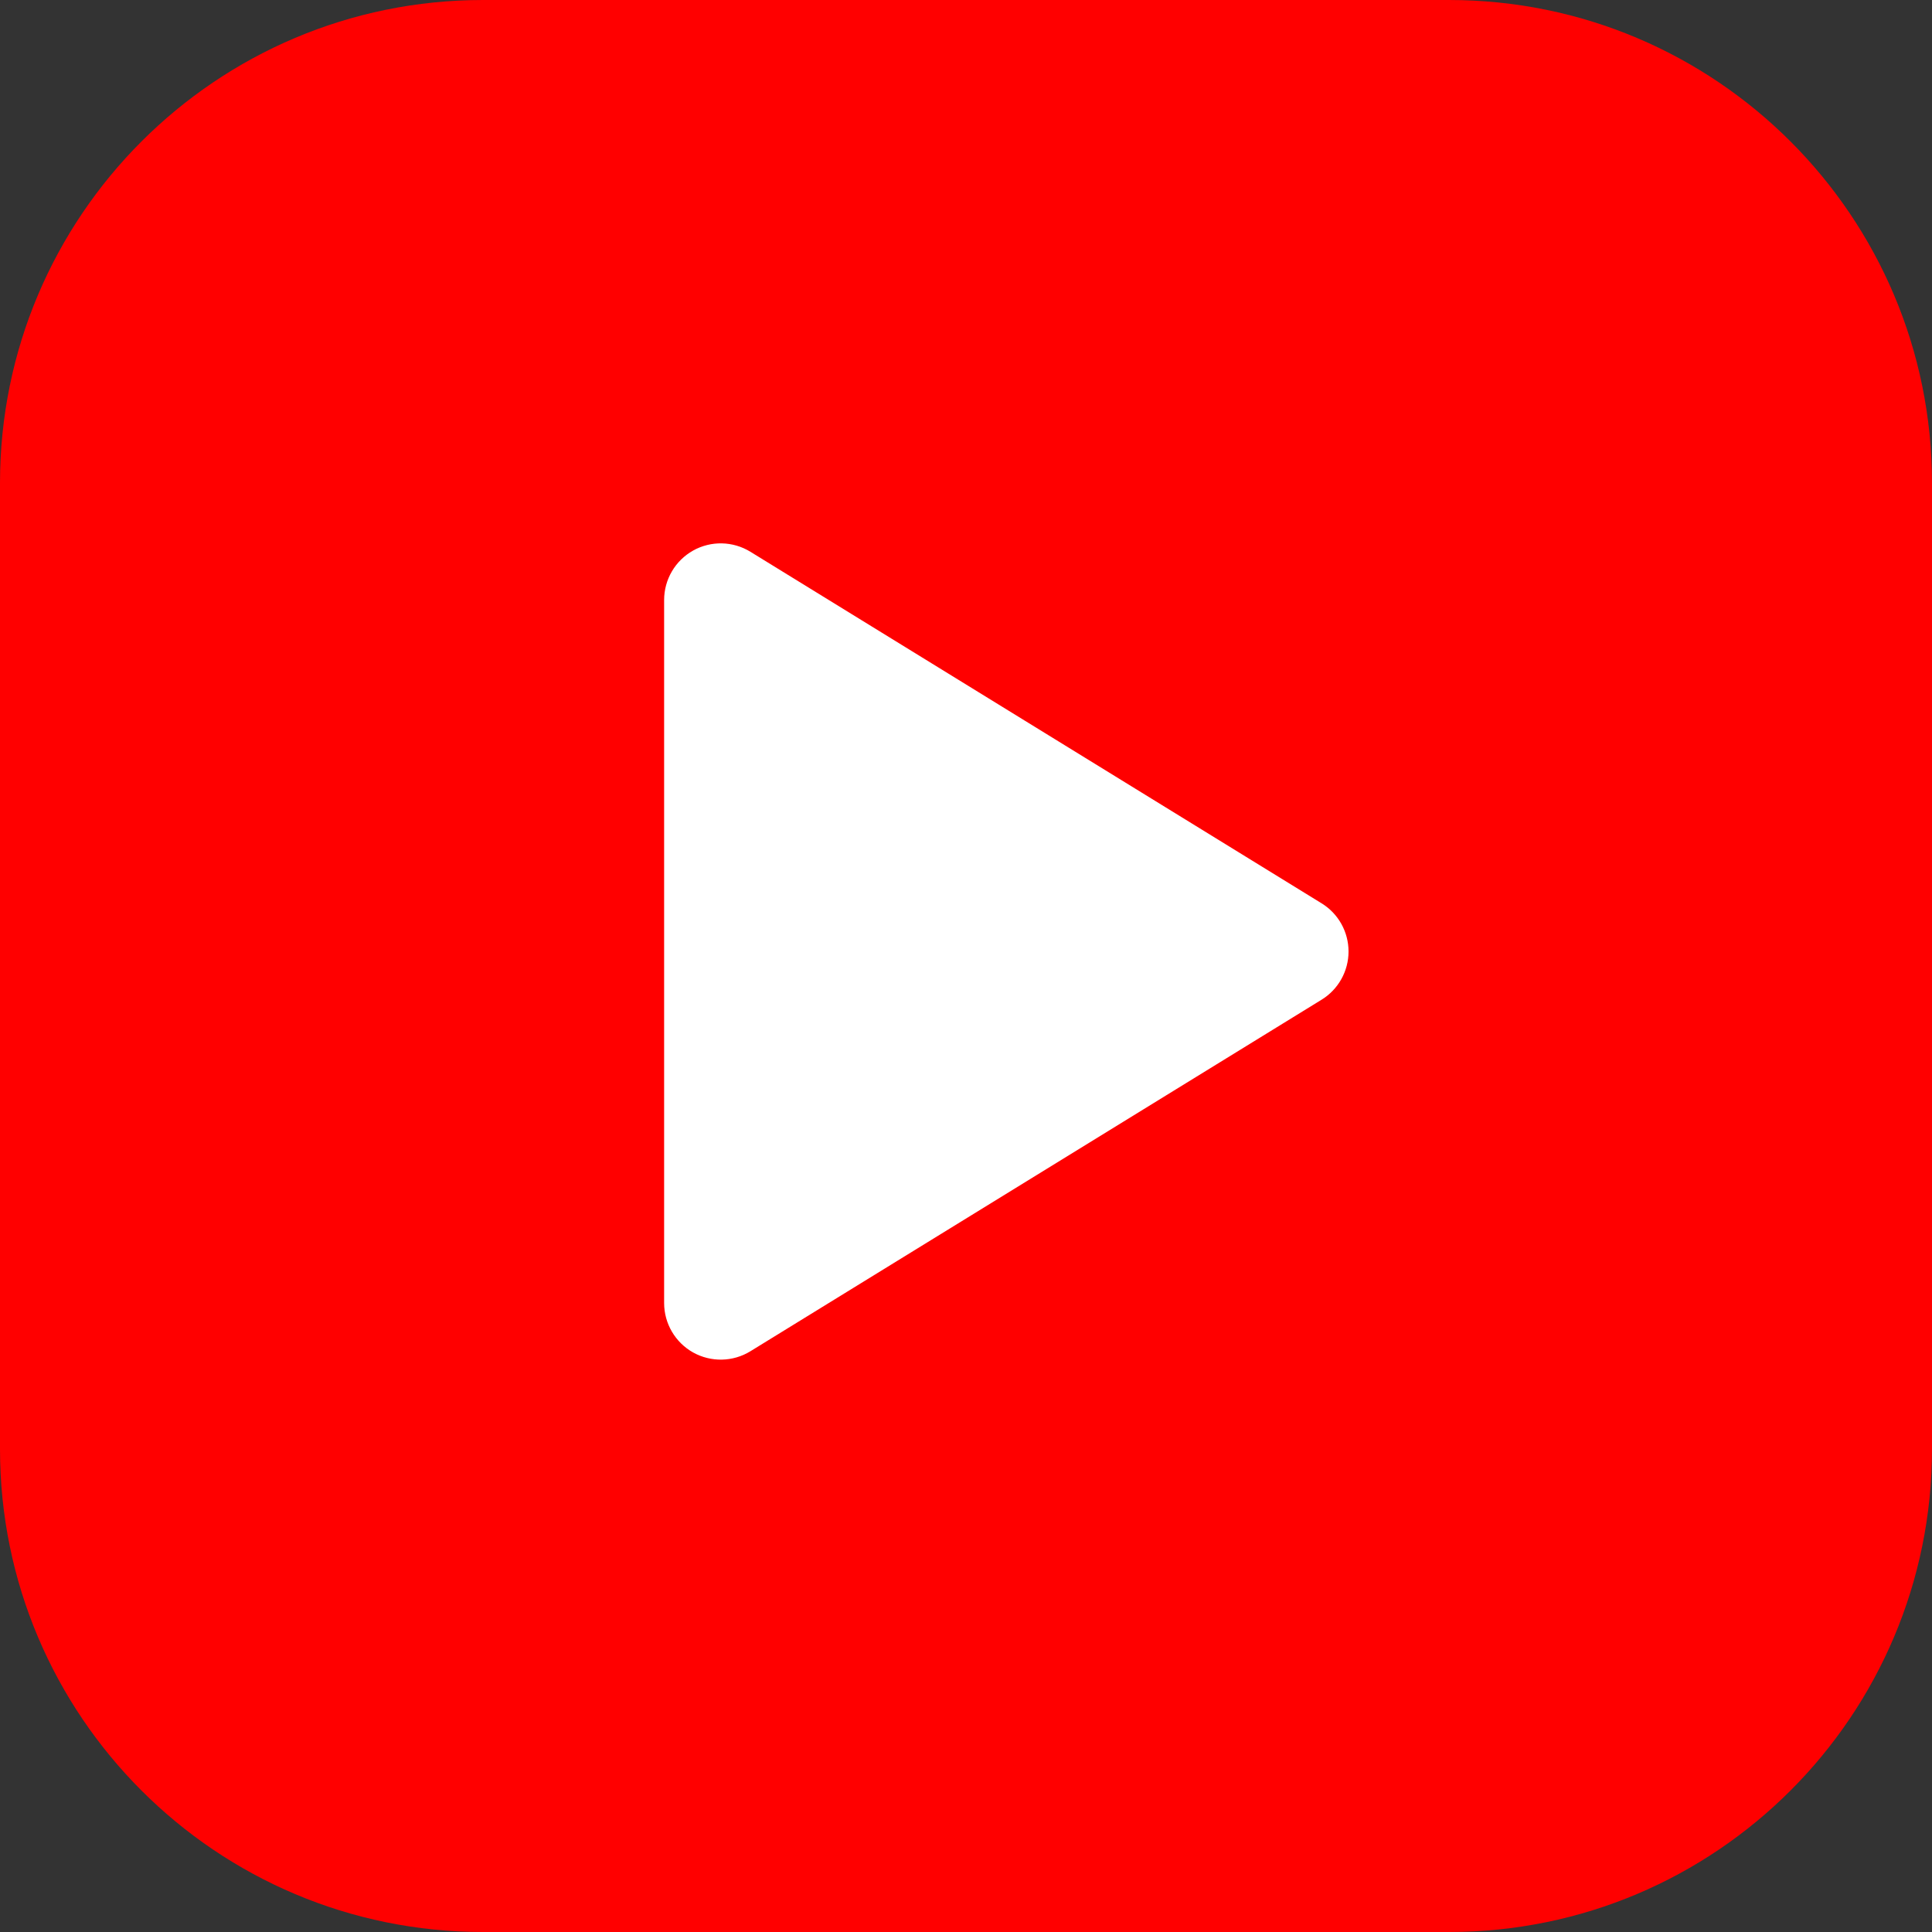 <svg width="32" height="32" viewBox="0 0 32 32" fill="none" xmlns="http://www.w3.org/2000/svg">
  <rect x="0" y="0" width="32" height="32" fill="#333333" stroke="none"/>
  <path d="M24 32H8C3.582 32 0 28.418 0 24V8C0 3.582 3.582 0 8 0H24C28.418 0 32 3.582 32 8V24C32 28.418 28.418 32 24 32Z" fill="#FF0000" />
  <path d="M12.429 9.139C12.139 8.961 11.777 8.953 11.48 9.119C11.184 9.285 11 9.598 11 9.938V21.582C11 21.922 11.184 22.235 11.48 22.401C11.777 22.566 12.139 22.559 12.429 22.381C14.819 20.91 19.591 17.973 21.89 16.558C22.167 16.388 22.336 16.085 22.336 15.76C22.336 15.434 22.167 15.132 21.89 14.962C19.591 13.546 14.819 10.61 12.429 9.139Z" fill="white" />
</svg>
